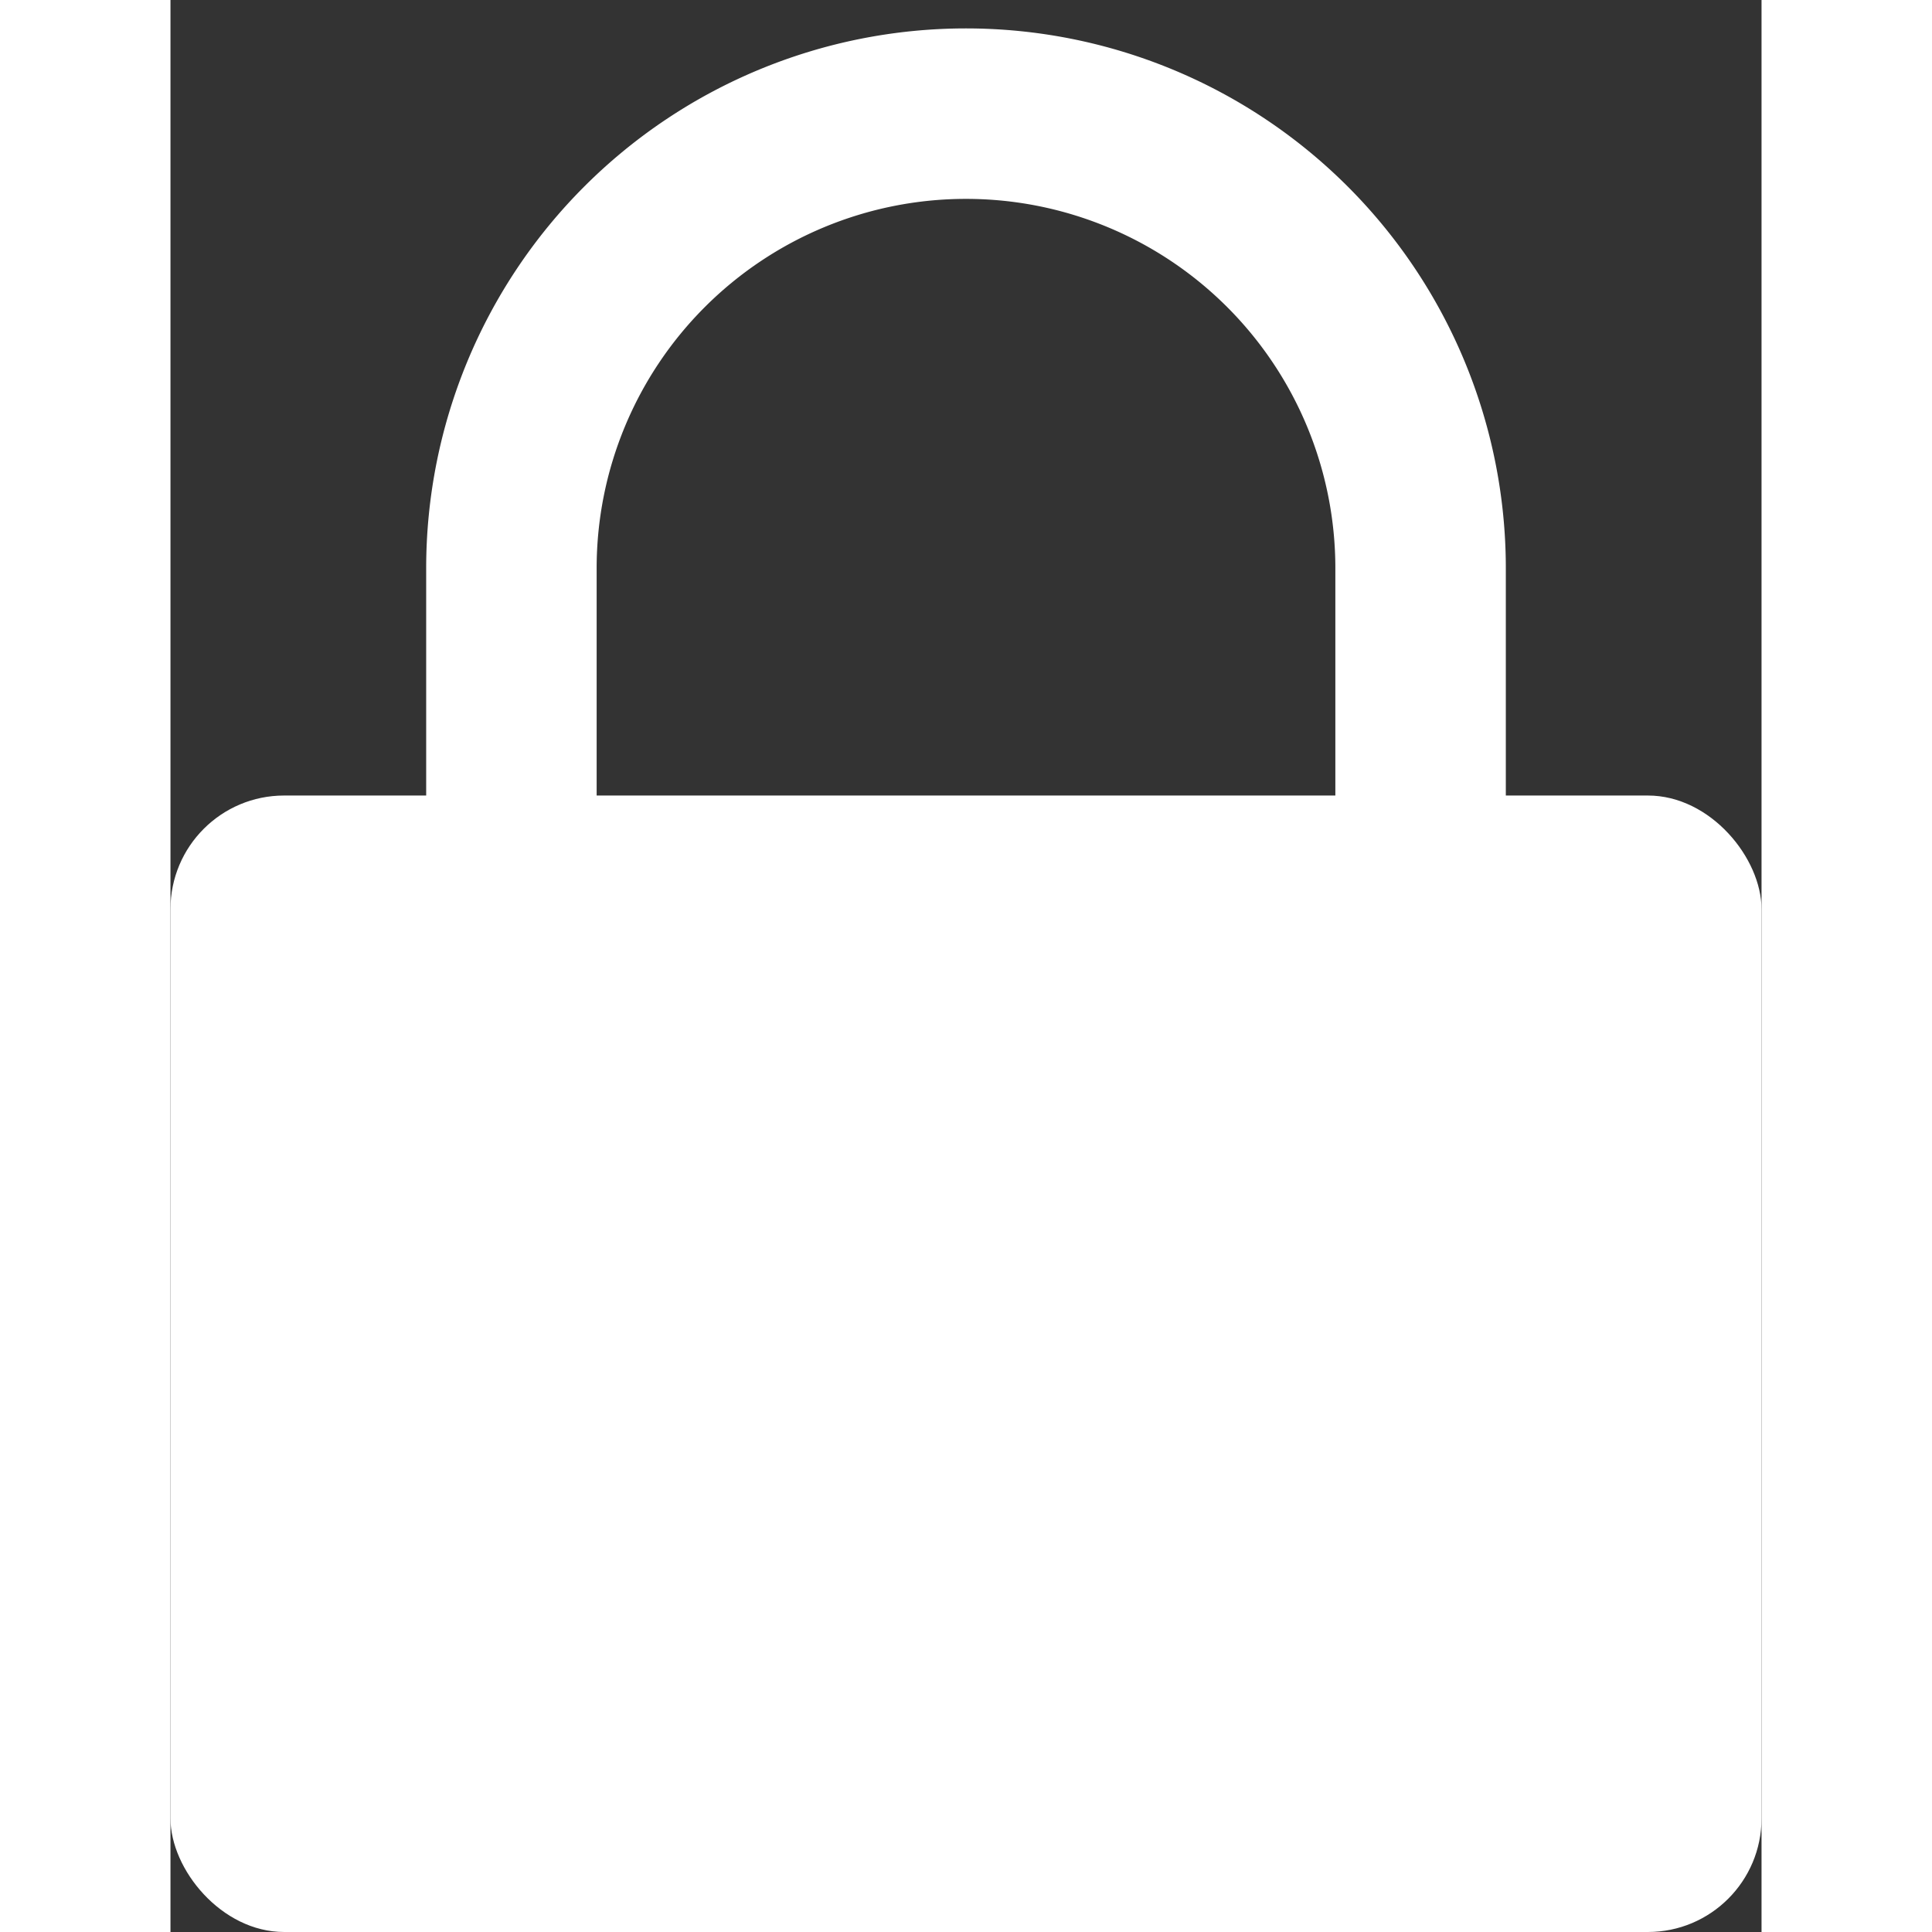 <svg xmlns="http://www.w3.org/2000/svg" width="24" height="24" viewBox="0 0 14 17">
    <rect x="0" y="0" width="14" height="17" fill="#333333" stroke="none"/>
    <g fill="none" fill-rule="nonzero" transform="translate(-5 -3)">
        <rect width="14" height="10" x="5" y="10" fill="#ffffff" rx="1"/>
        <circle cx="12.008" cy="15" r="2" fill="#FFF"/>
        <path stroke="#ffffff" stroke-width="1.5" d="M16 11V8a4 4 0 1 0-8 0v3"/>
    </g>
</svg>
